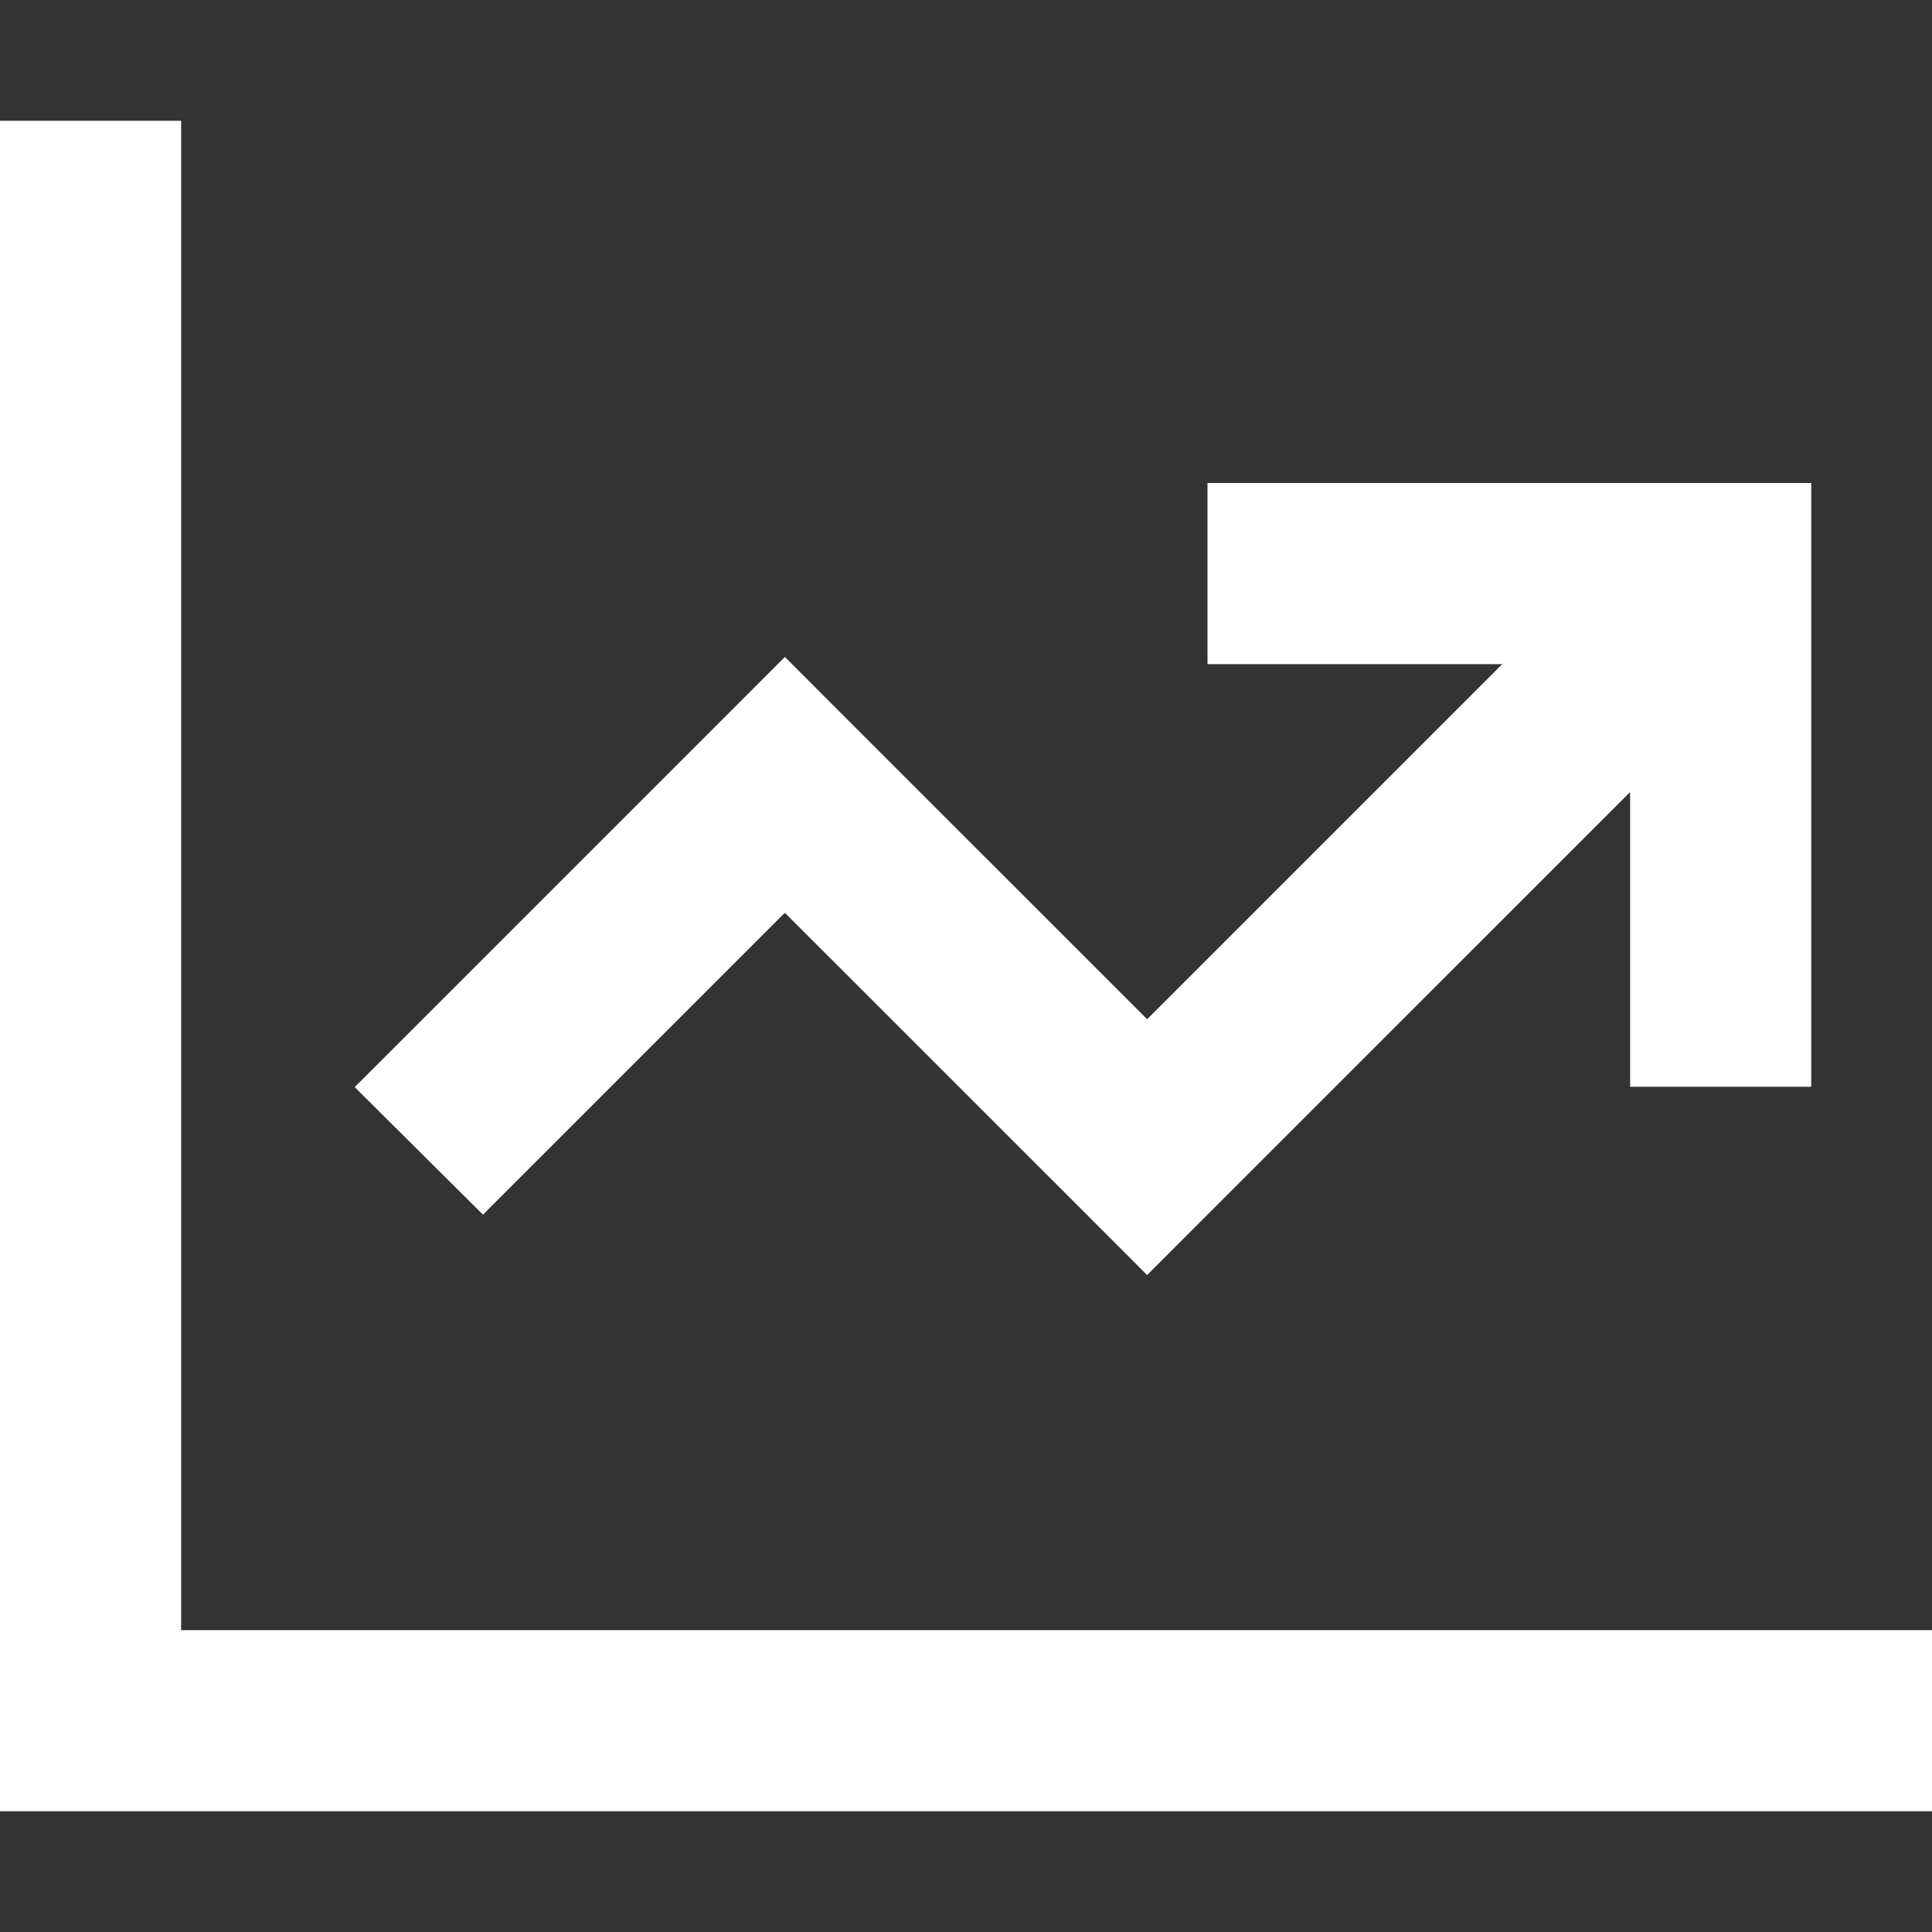 <svg width="32" height="32" viewBox="0 0 32 32" fill="none" xmlns="http://www.w3.org/2000/svg">
<rect x="0" y="0" width="32" height="32" fill="#333333" stroke="none"/>
<path d="M3 3.5V2H0V3.5V28.5V30H1.5H30.5H32V27H30.5H3V3.5ZM21.5 8H20V11H21.5H24.881L19 16.881L14.062 11.944L13 10.881L11.938 11.944L6.938 16.944L5.875 18.006L8 20.119L9.062 19.056L13 15.119L17.938 20.056L19 21.119L20.062 20.056L27 13.119V16.5V18H30V16.5V9.5V8H28.5H21.5Z" fill="white"/>
</svg>
